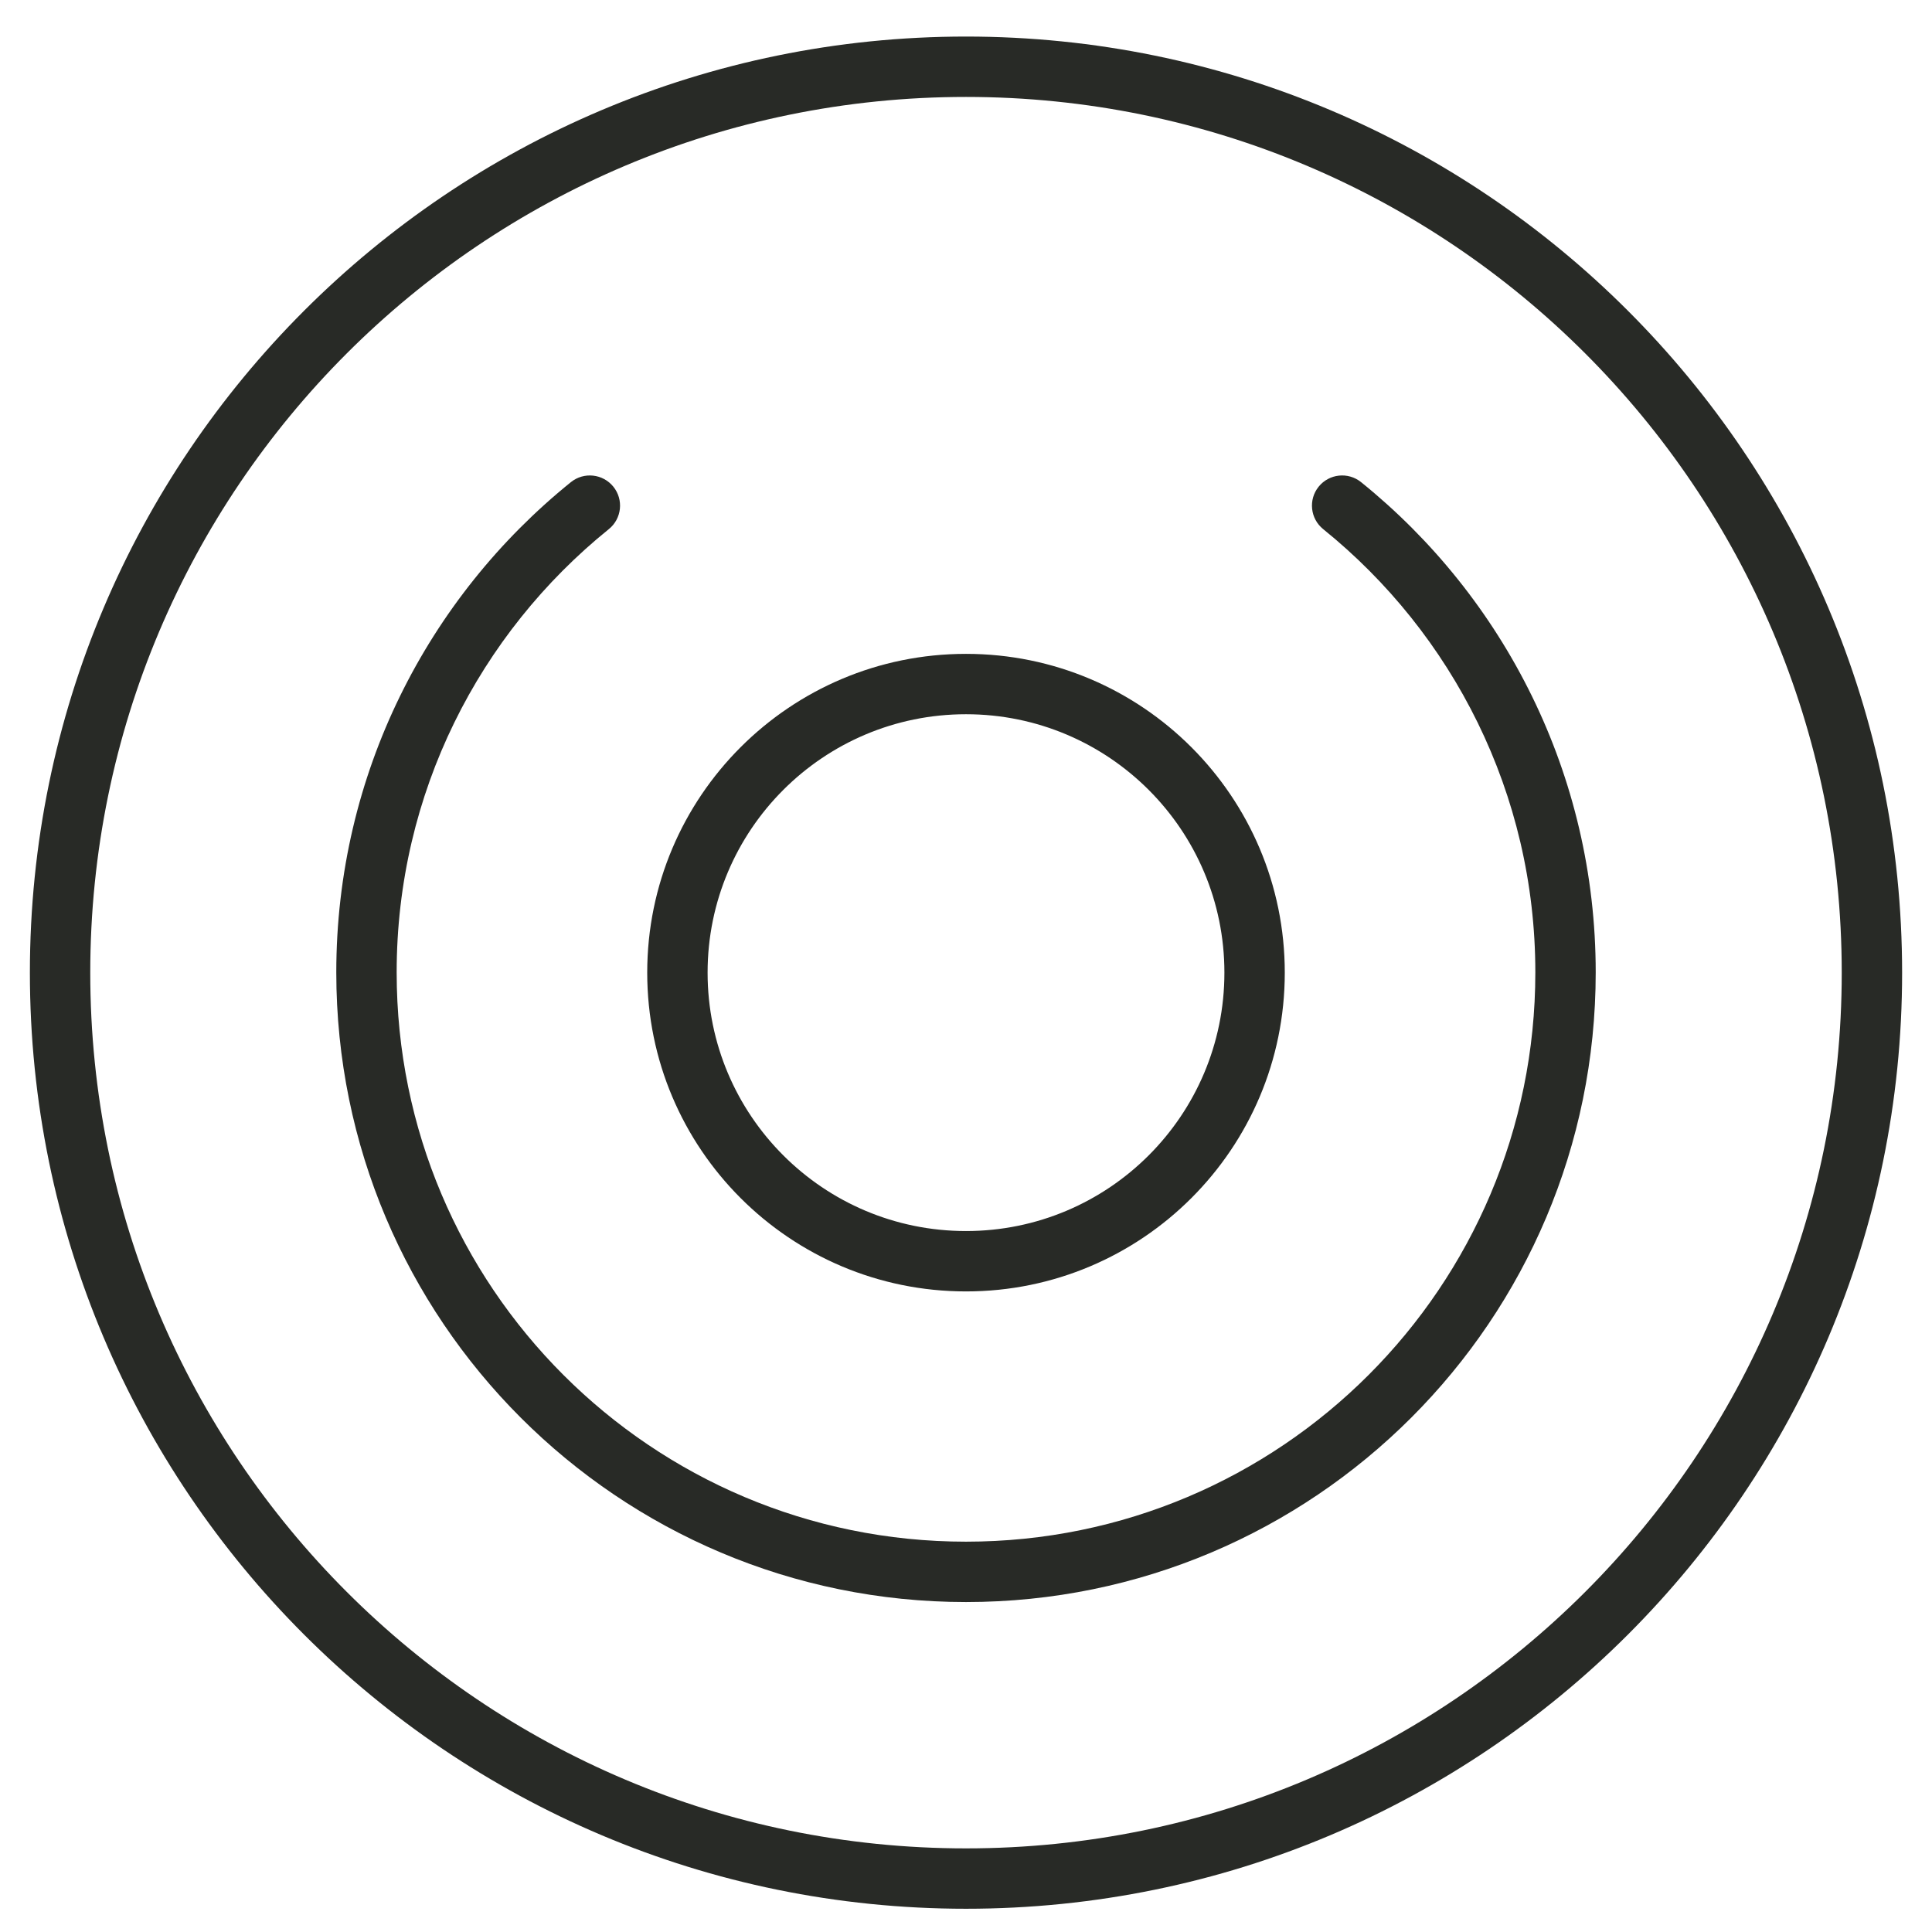 <svg width="64" height="64" viewBox="0 0 64 64" fill="none" xmlns="http://www.w3.org/2000/svg">
    <path d="M40.56 32.22C40.56 27.492 36.727 23.66 32 23.66C27.272 23.66 23.44 27.492 23.44 32.22C23.44 36.947 27.272 40.78 32 40.78C36.727 40.78 40.56 36.947 40.56 32.22ZM42.56 32.22C42.56 38.052 37.832 42.78 32 42.78C26.168 42.78 21.44 38.052 21.44 32.22C21.44 26.388 26.168 21.66 32 21.66C37.831 21.66 42.56 26.388 42.56 32.22Z" fill="#282A26"/>
    <path d="M11.14 32.21C11.14 25.644 14.177 19.793 18.911 15.972C19.341 15.625 19.971 15.693 20.318 16.122C20.665 16.552 20.598 17.181 20.168 17.528C15.883 20.987 13.14 26.276 13.14 32.21C13.14 42.628 21.582 51.07 32 51.07C42.418 51.07 50.86 42.628 50.86 32.21C50.86 26.286 48.117 20.987 43.832 17.528C43.403 17.181 43.335 16.552 43.682 16.122C44.029 15.692 44.658 15.625 45.088 15.972C49.823 19.793 52.86 25.655 52.86 32.21C52.86 43.732 43.522 53.07 32 53.07C20.478 53.07 11.14 43.732 11.14 32.21Z" fill="#282A26"/>
    <path d="M61.01 32.221C61.009 16.199 48.022 3.211 32 3.211C15.978 3.211 2.99 16.199 2.99 32.221C2.99 48.242 15.978 61.23 32 61.23C48.022 61.23 61.01 48.242 61.01 32.221ZM63.01 32.221C63.01 49.347 49.126 63.23 32 63.23C14.873 63.23 0.99 49.347 0.99 32.221C0.99 15.095 14.874 1.211 32 1.211C49.126 1.211 63.009 15.095 63.01 32.221Z" fill="#282A26"/>
</svg>
